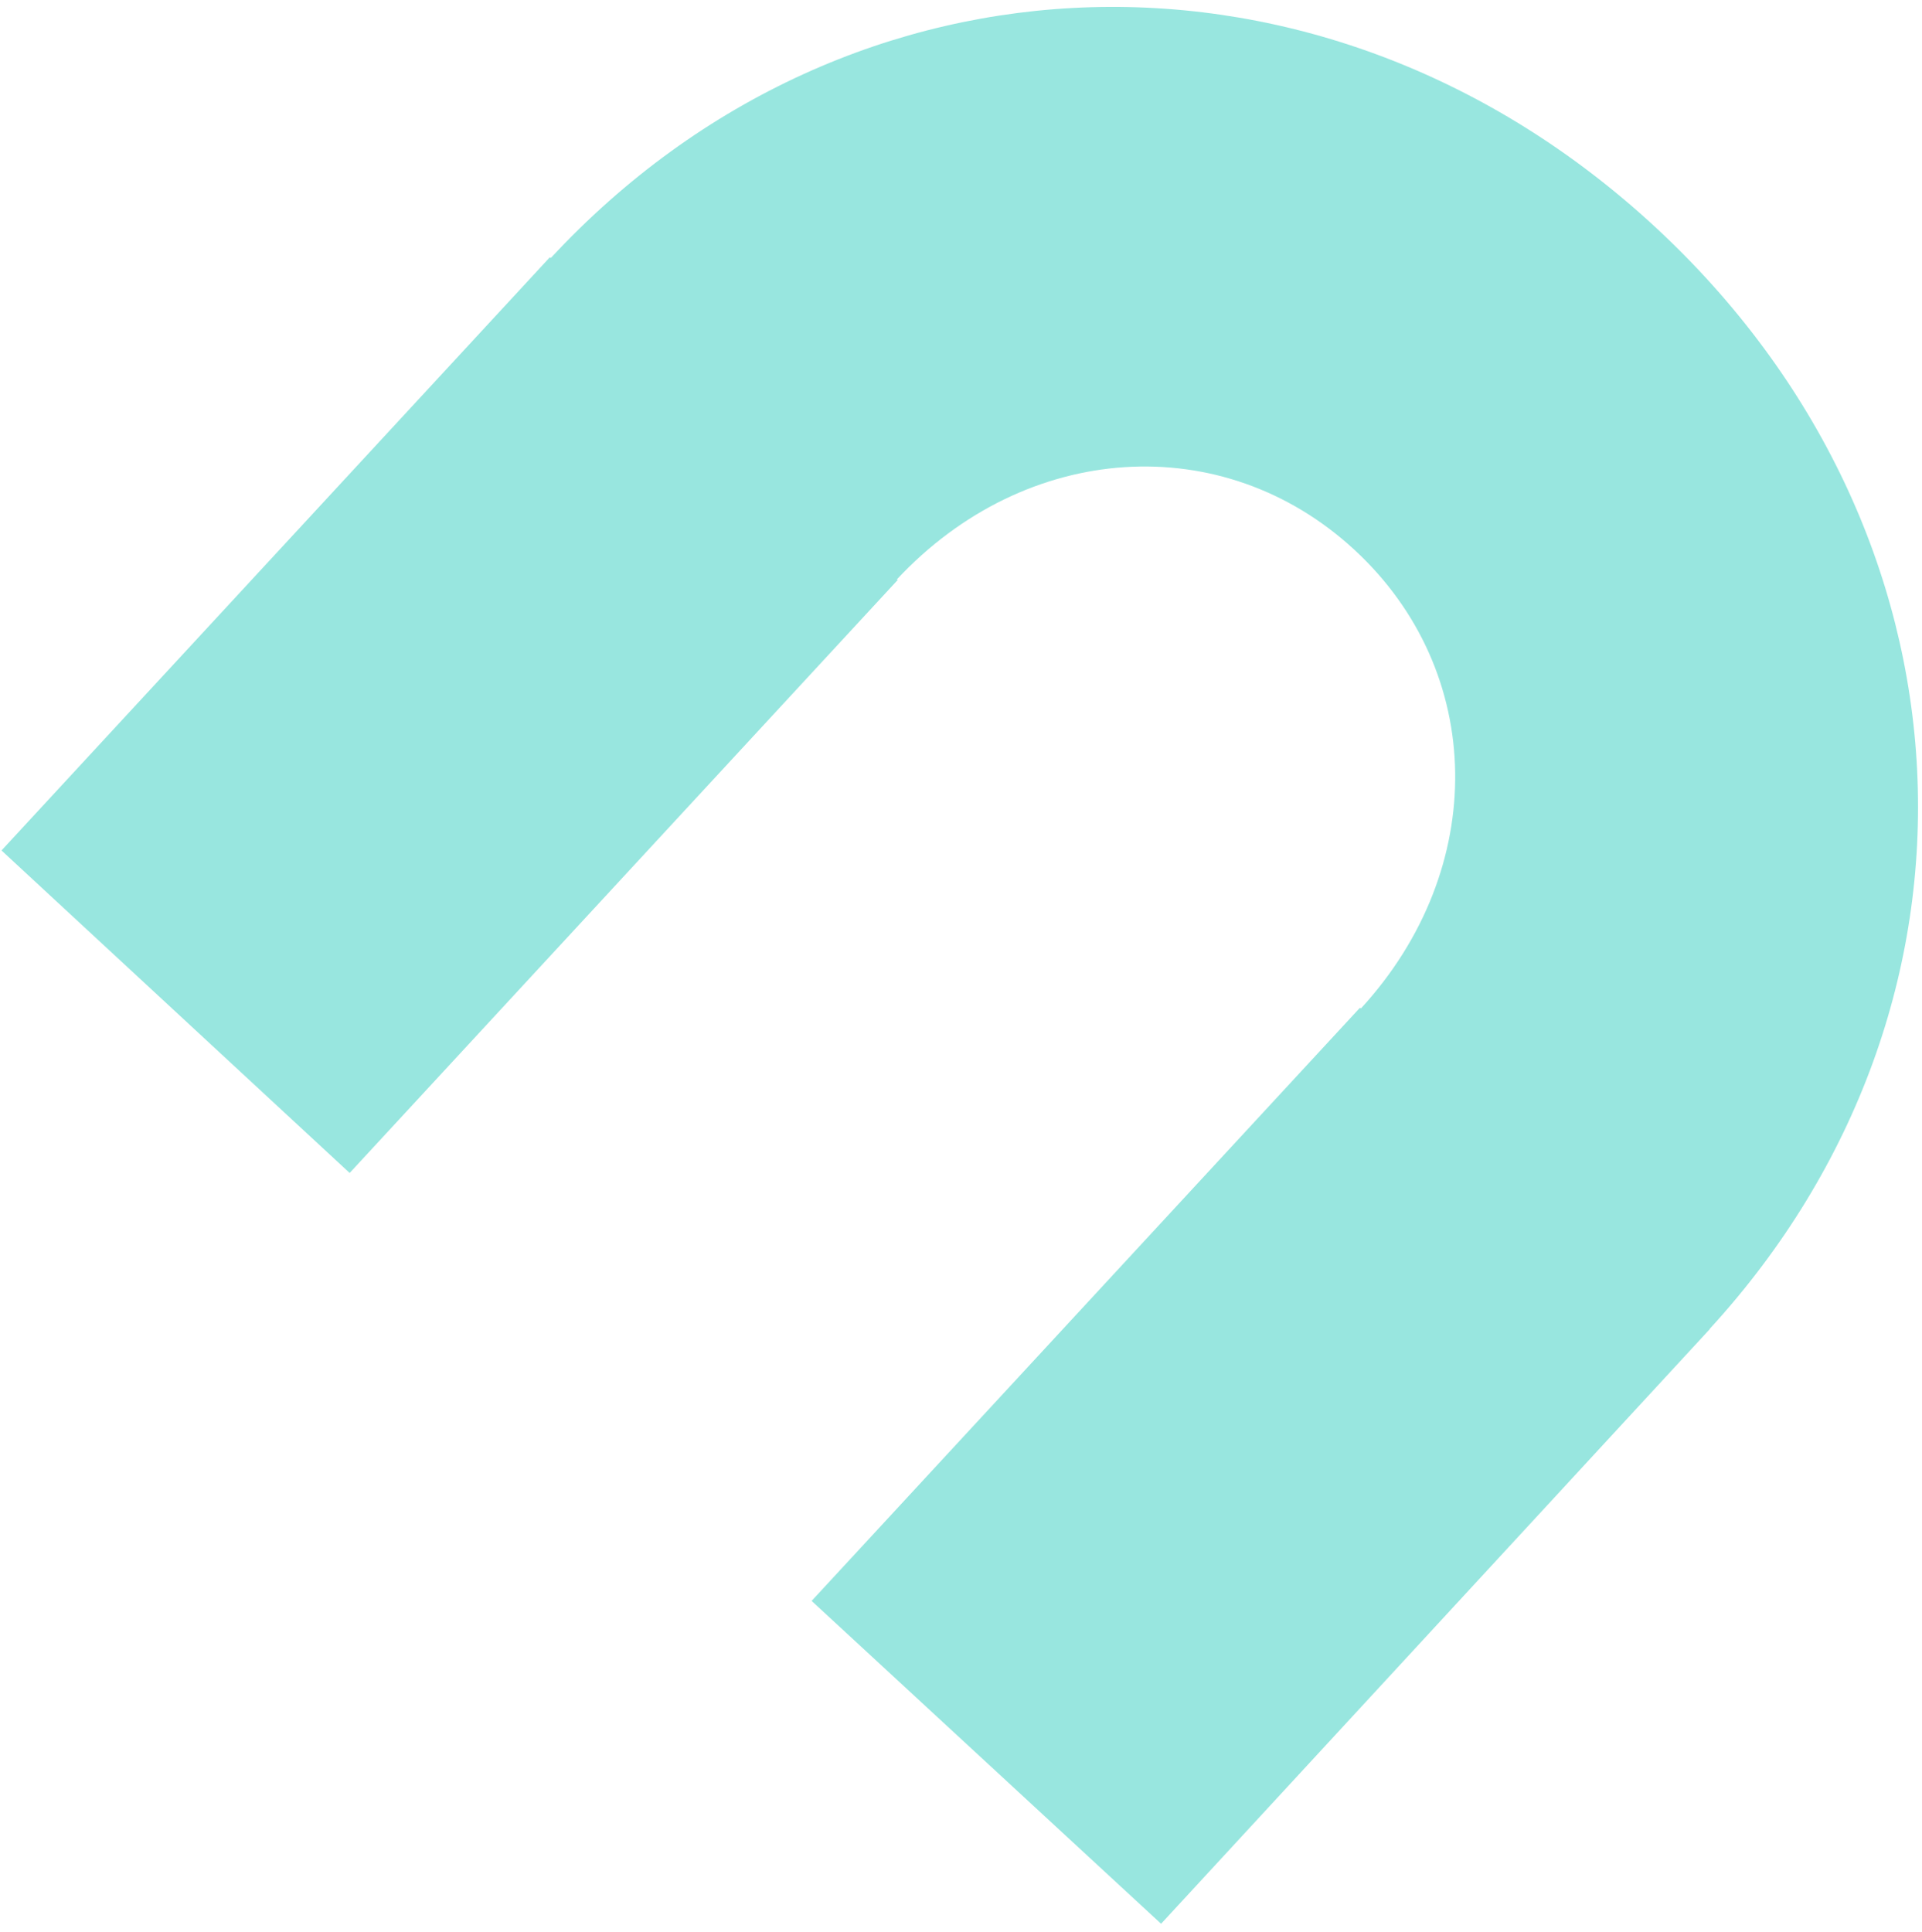 <svg width="193" height="194" viewBox="0 0 193 194" fill="none" xmlns="http://www.w3.org/2000/svg">
<path d="M171.685 133.439C201.522 100.89 199.232 53.313 166.154 22.745C133.076 -7.823 85.365 -6.46 55.323 25.894L55.191 25.859L0.151 85.4L35.111 117.785L90.158 58.222L90.048 58.193C103.017 44.292 122.79 42.998 136.01 55.213C149.231 67.428 149.533 87.227 136.672 101.251L136.541 101.216L81.5 160.757L116.592 193.177L171.674 133.483L171.685 133.439Z" fill="#98E6DF"/>
</svg>
